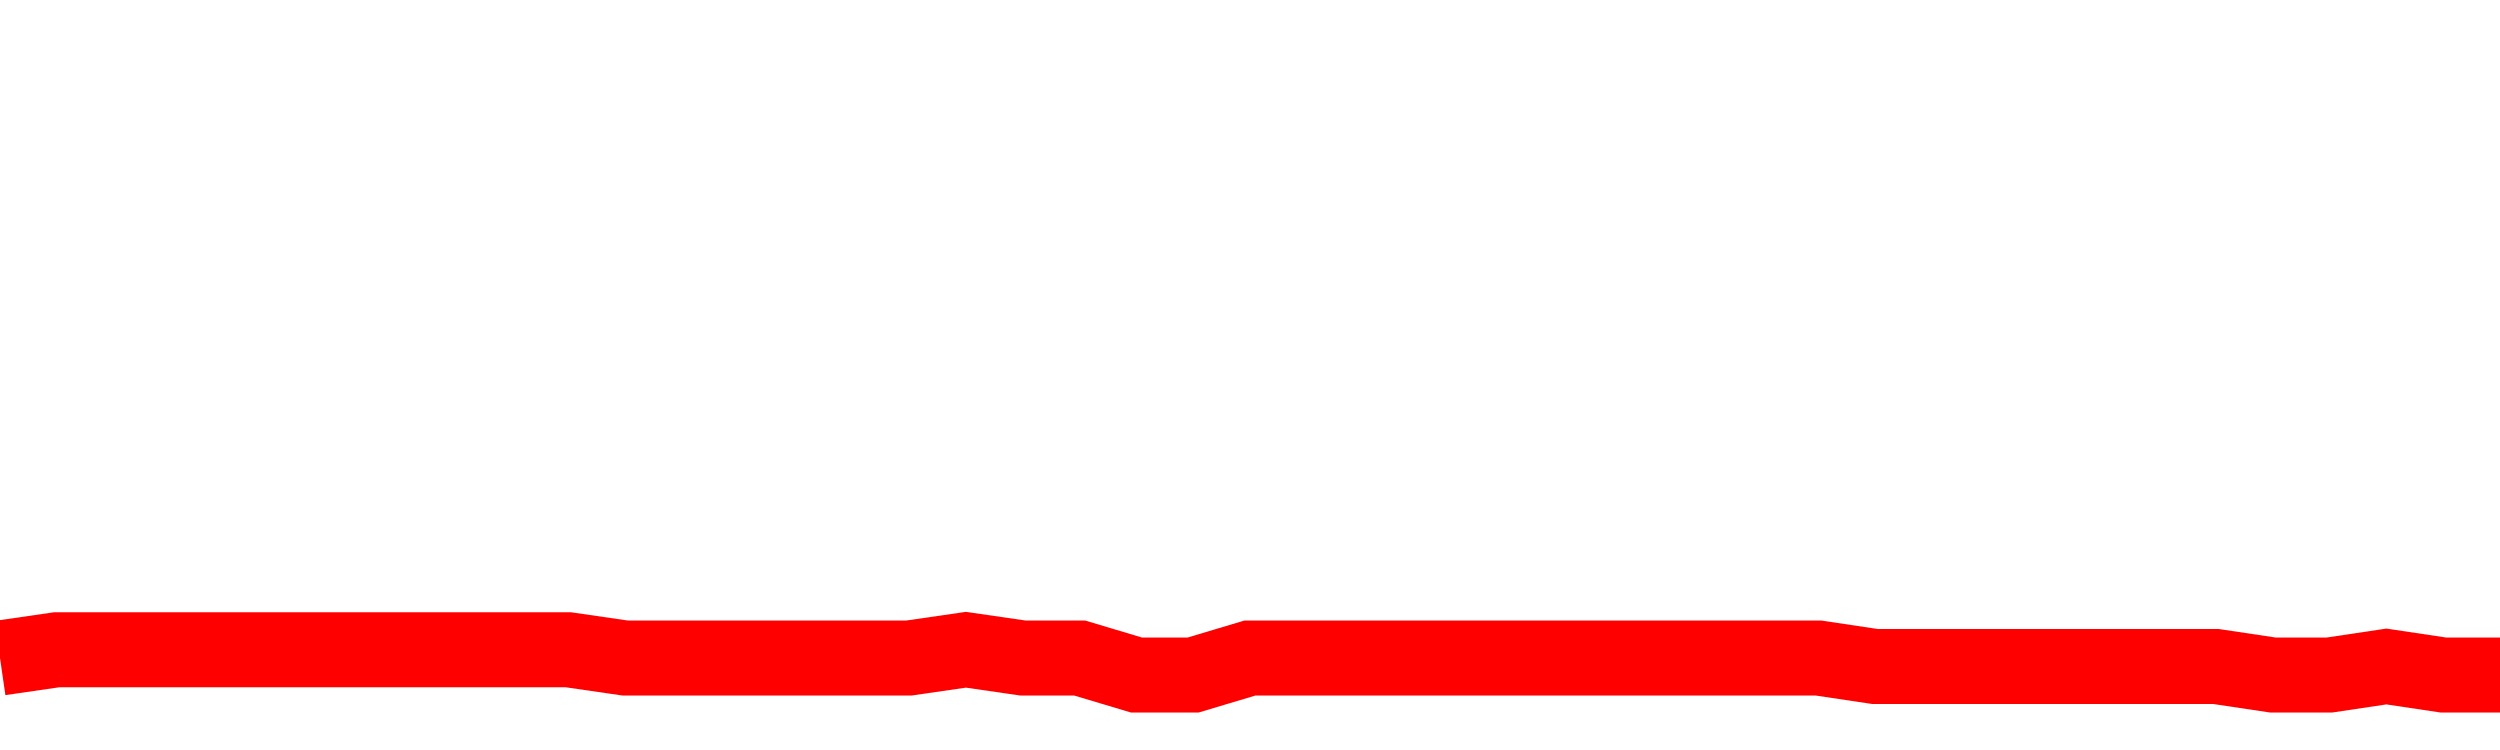 <svg xmlns="http://www.w3.org/2000/svg" xmlns:xlink="http://www.w3.org/1999/xlink" viewBox="0 0 100 30" class="ranking"><path  class="rline" d="M 0 26.32 L 0 26.32 L 2.273 25.99 L 4.545 25.99 L 6.818 25.99 L 9.091 25.99 L 11.364 25.99 L 13.636 25.99 L 15.909 25.99 L 18.182 25.99 L 20.455 25.99 L 22.727 25.99 L 25 26.32 L 27.273 26.32 L 29.545 26.32 L 31.818 26.32 L 34.091 26.32 L 36.364 26.32 L 38.636 25.99 L 40.909 26.32 L 43.182 26.32 L 45.455 27 L 47.727 27 L 50 26.32 L 52.273 26.32 L 54.545 26.32 L 56.818 26.32 L 59.091 26.32 L 61.364 26.32 L 63.636 26.32 L 65.909 26.32 L 68.182 26.32 L 70.455 26.32 L 72.727 26.32 L 75 26.66 L 77.273 26.66 L 79.545 26.66 L 81.818 26.66 L 84.091 26.66 L 86.364 26.66 L 88.636 26.66 L 90.909 27 L 93.182 27 L 95.455 26.66 L 97.727 27 L 100 27" fill="none" stroke-width="3" stroke="red"></path></svg>